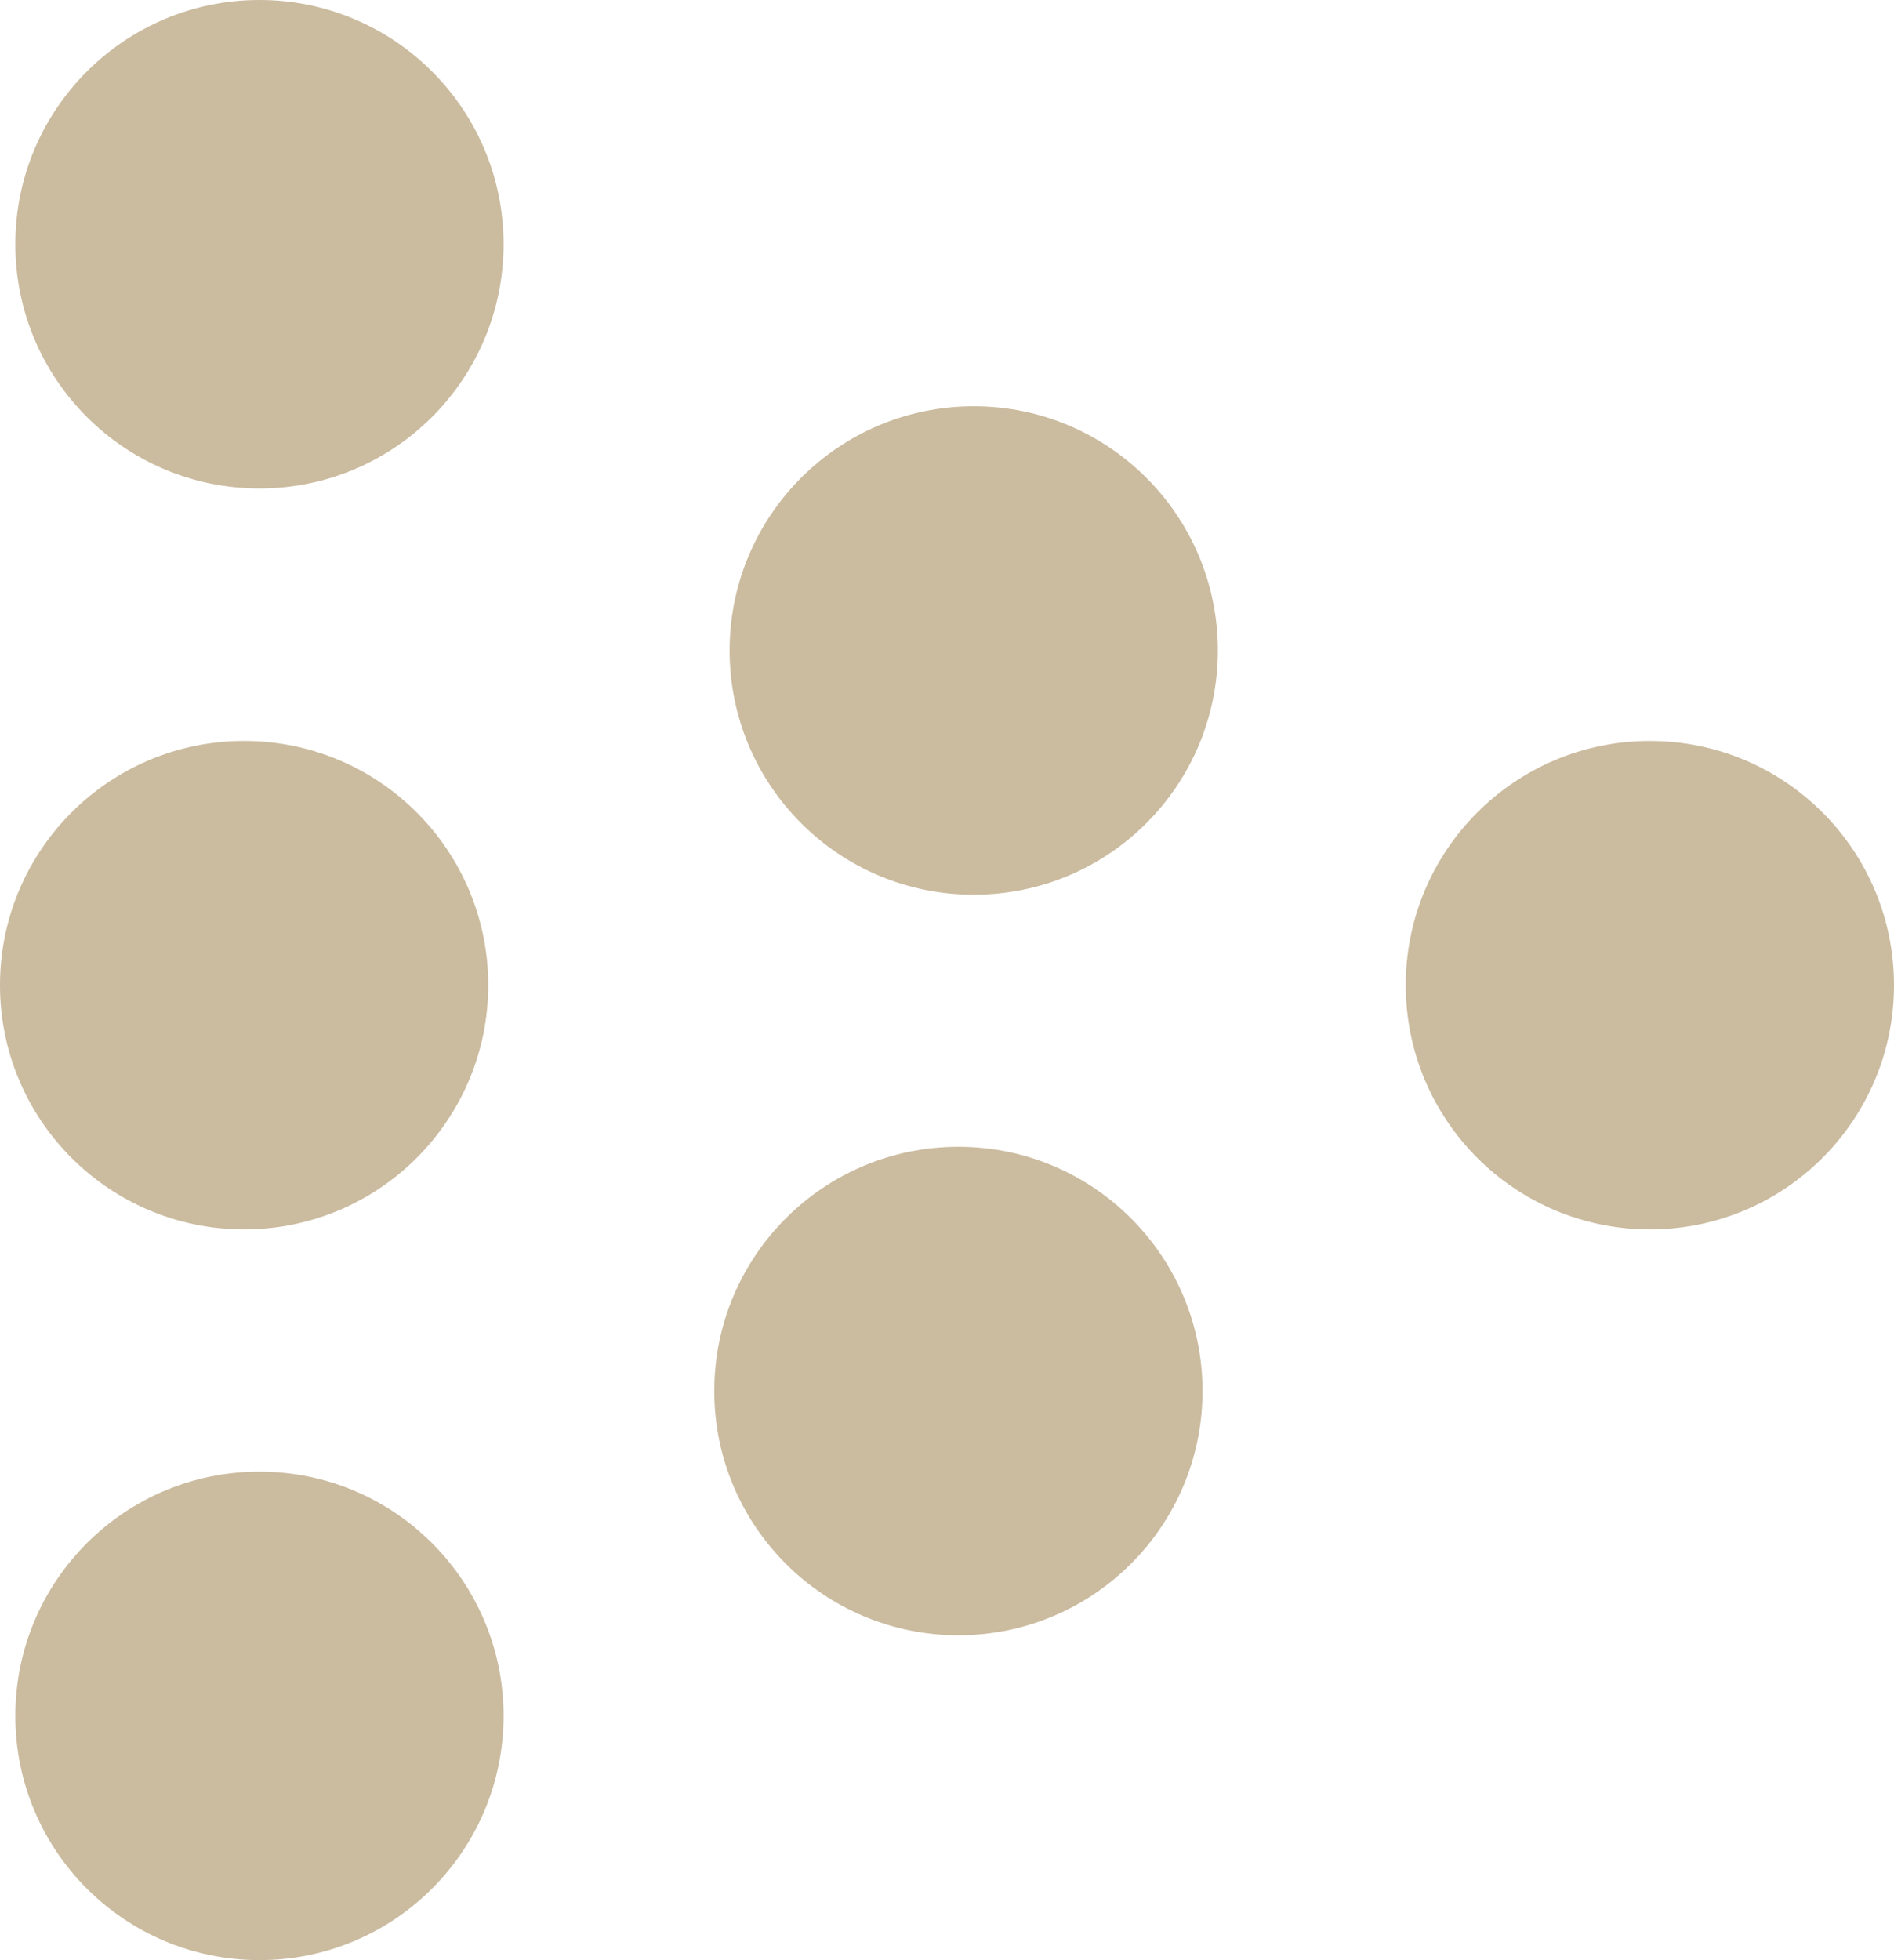 <?xml version="1.0" encoding="UTF-8"?> <svg xmlns="http://www.w3.org/2000/svg" viewBox="0 0 48.18 49.84"><defs><style>.cls-1{fill:#cbbb9f;}</style></defs><title>bullet</title><g id="Layer_2" data-name="Layer 2"><g id="Layer_1-2" data-name="Layer 1"><circle class="cls-1" cx="6.21" cy="25.05" r="6.21"></circle><circle class="cls-1" cx="41.97" cy="25.05" r="6.21"></circle><circle class="cls-1" cx="6.6" cy="6.21" r="6.21"></circle><circle class="cls-1" cx="24.38" cy="35.37" r="6.21"></circle><circle class="cls-1" cx="24.77" cy="16.54" r="6.21"></circle><circle class="cls-1" cx="6.6" cy="43.63" r="6.21"></circle></g></g></svg> 